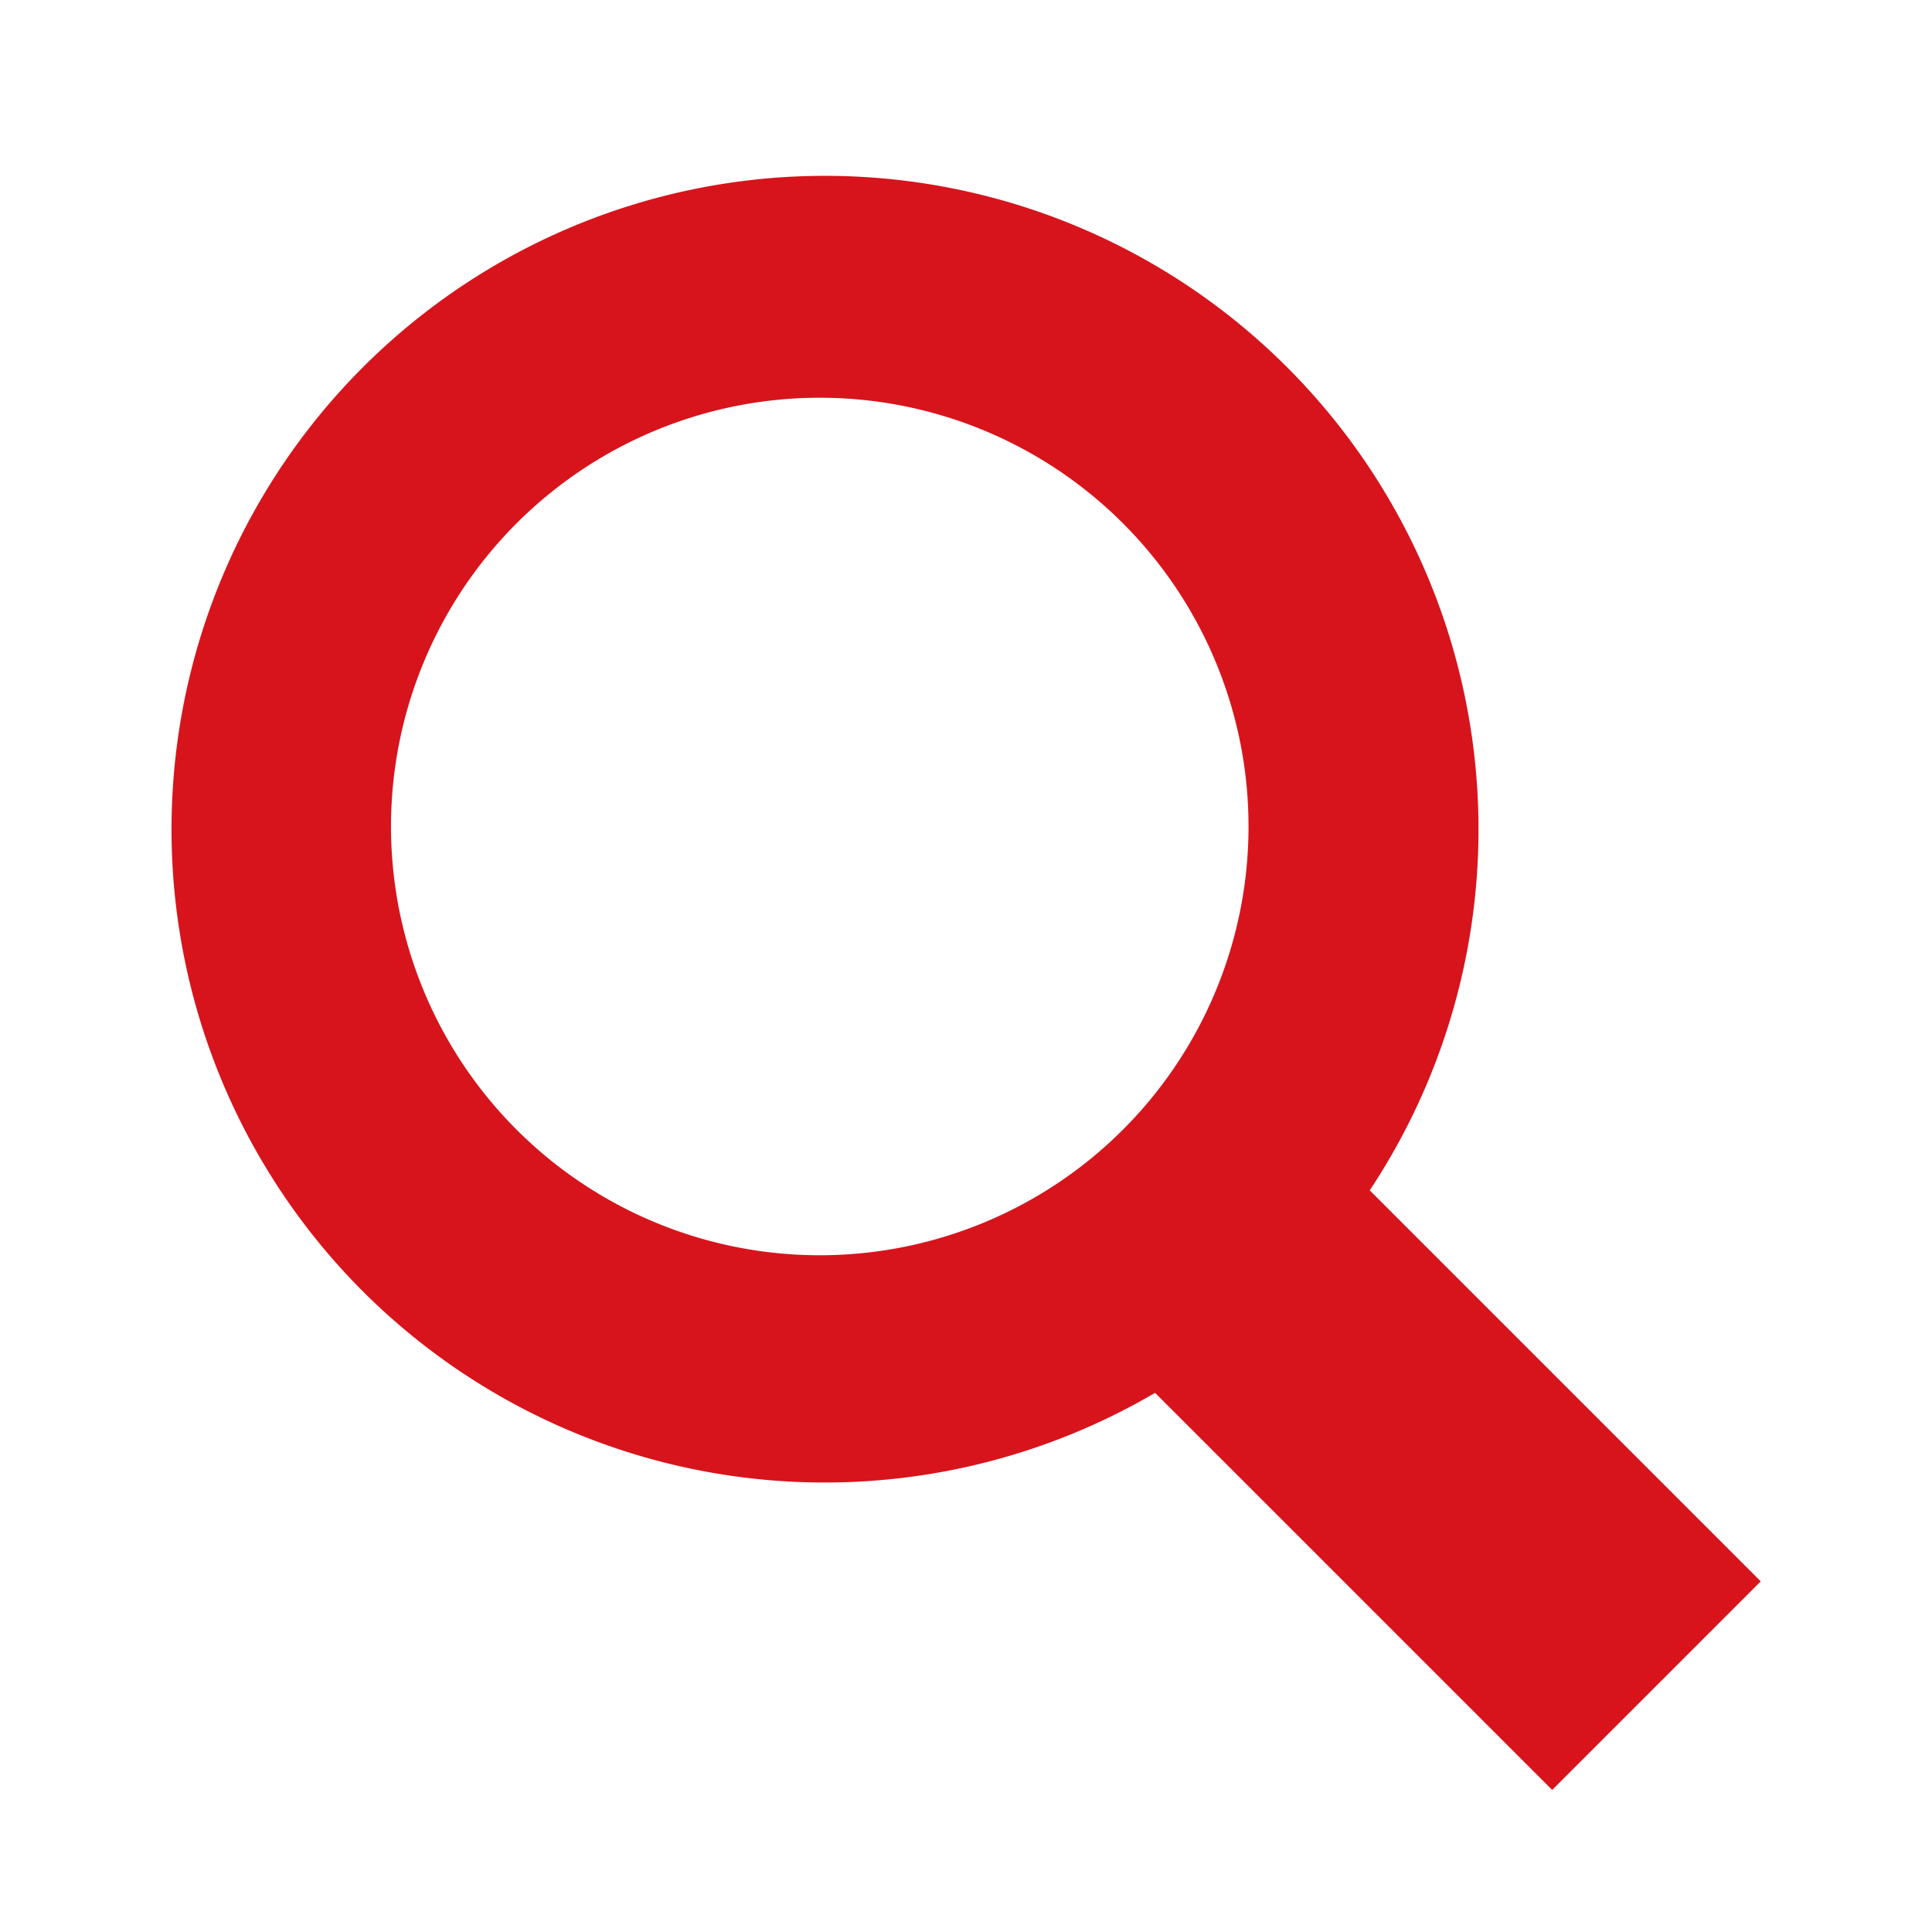<?xml version="1.0" encoding="UTF-8" standalone="no"?>
<!-- Created with Inkscape (http://www.inkscape.org/) -->

<svg
   xmlns:dc="http://purl.org/dc/elements/1.1/"
   xmlns:cc="http://creativecommons.org/ns#"
   xmlns:rdf="http://www.w3.org/1999/02/22-rdf-syntax-ns#"
   xmlns:svg="http://www.w3.org/2000/svg"
   xmlns="http://www.w3.org/2000/svg"
   xmlns:sodipodi="http://sodipodi.sourceforge.net/DTD/sodipodi-0.dtd"
   xmlns:inkscape="http://www.inkscape.org/namespaces/inkscape"
   width="210mm"
   height="210mm"
   viewBox="0 0 210 210"
   version="1.1"
   id="svg8"
   sodipodi:docname="search-icon-desktop.svg"
   inkscape:version="0.92.4 (5da689c313, 2019-01-14)">
  <defs
     id="defs2" />
  <sodipodi:namedview
     id="base"
     pagecolor="#ffffff"
     bordercolor="#d7141c"
     borderopacity="1.0"
     inkscape:pageopacity="0.0"
     inkscape:pageshadow="2"
     inkscape:zoom="0.98994949"
     inkscape:cx="421.73343"
     inkscape:cy="308.47084"
     inkscape:document-units="mm"
     inkscape:current-layer="layer1"
     showgrid="false"
     inkscape:window-width="2435"
     inkscape:window-height="2071"
     inkscape:window-x="-8"
     inkscape:window-y="0"
     inkscape:window-maximized="0" />
  <g
     inkscape:label="Vrstva 1"
     inkscape:groupmode="layer"
     id="layer1"
     transform="translate(0,-87)">
    <path
       style="opacity:1;fill:#d7141c;fill-opacity:1;stroke:none;stroke-width:0.488"
       d="m 39.448,126.918 a 71.031,71.031 0 0 0 6.75e-4,100.454 71.031,71.031 0 0 0 86.103,11.026 l 43.162,43.162 22.672,-22.672 -42.502,-42.502 a 71.031,71.031 0 0 0 -8.982,-89.468 71.031,71.031 0 0 0 -100.454,-3e-5 z m 16.703,16.964 a 46.604,46.604 0 0 1 65.908,0 46.604,46.604 0 0 1 0,65.908 46.604,46.604 0 0 1 -65.908,-1e-5 46.604,46.604 0 0 1 -1.3e-5,-65.908 z"
       id="path4558-4"
       inkscape:connector-curvature="0" />
  </g>
</svg>
